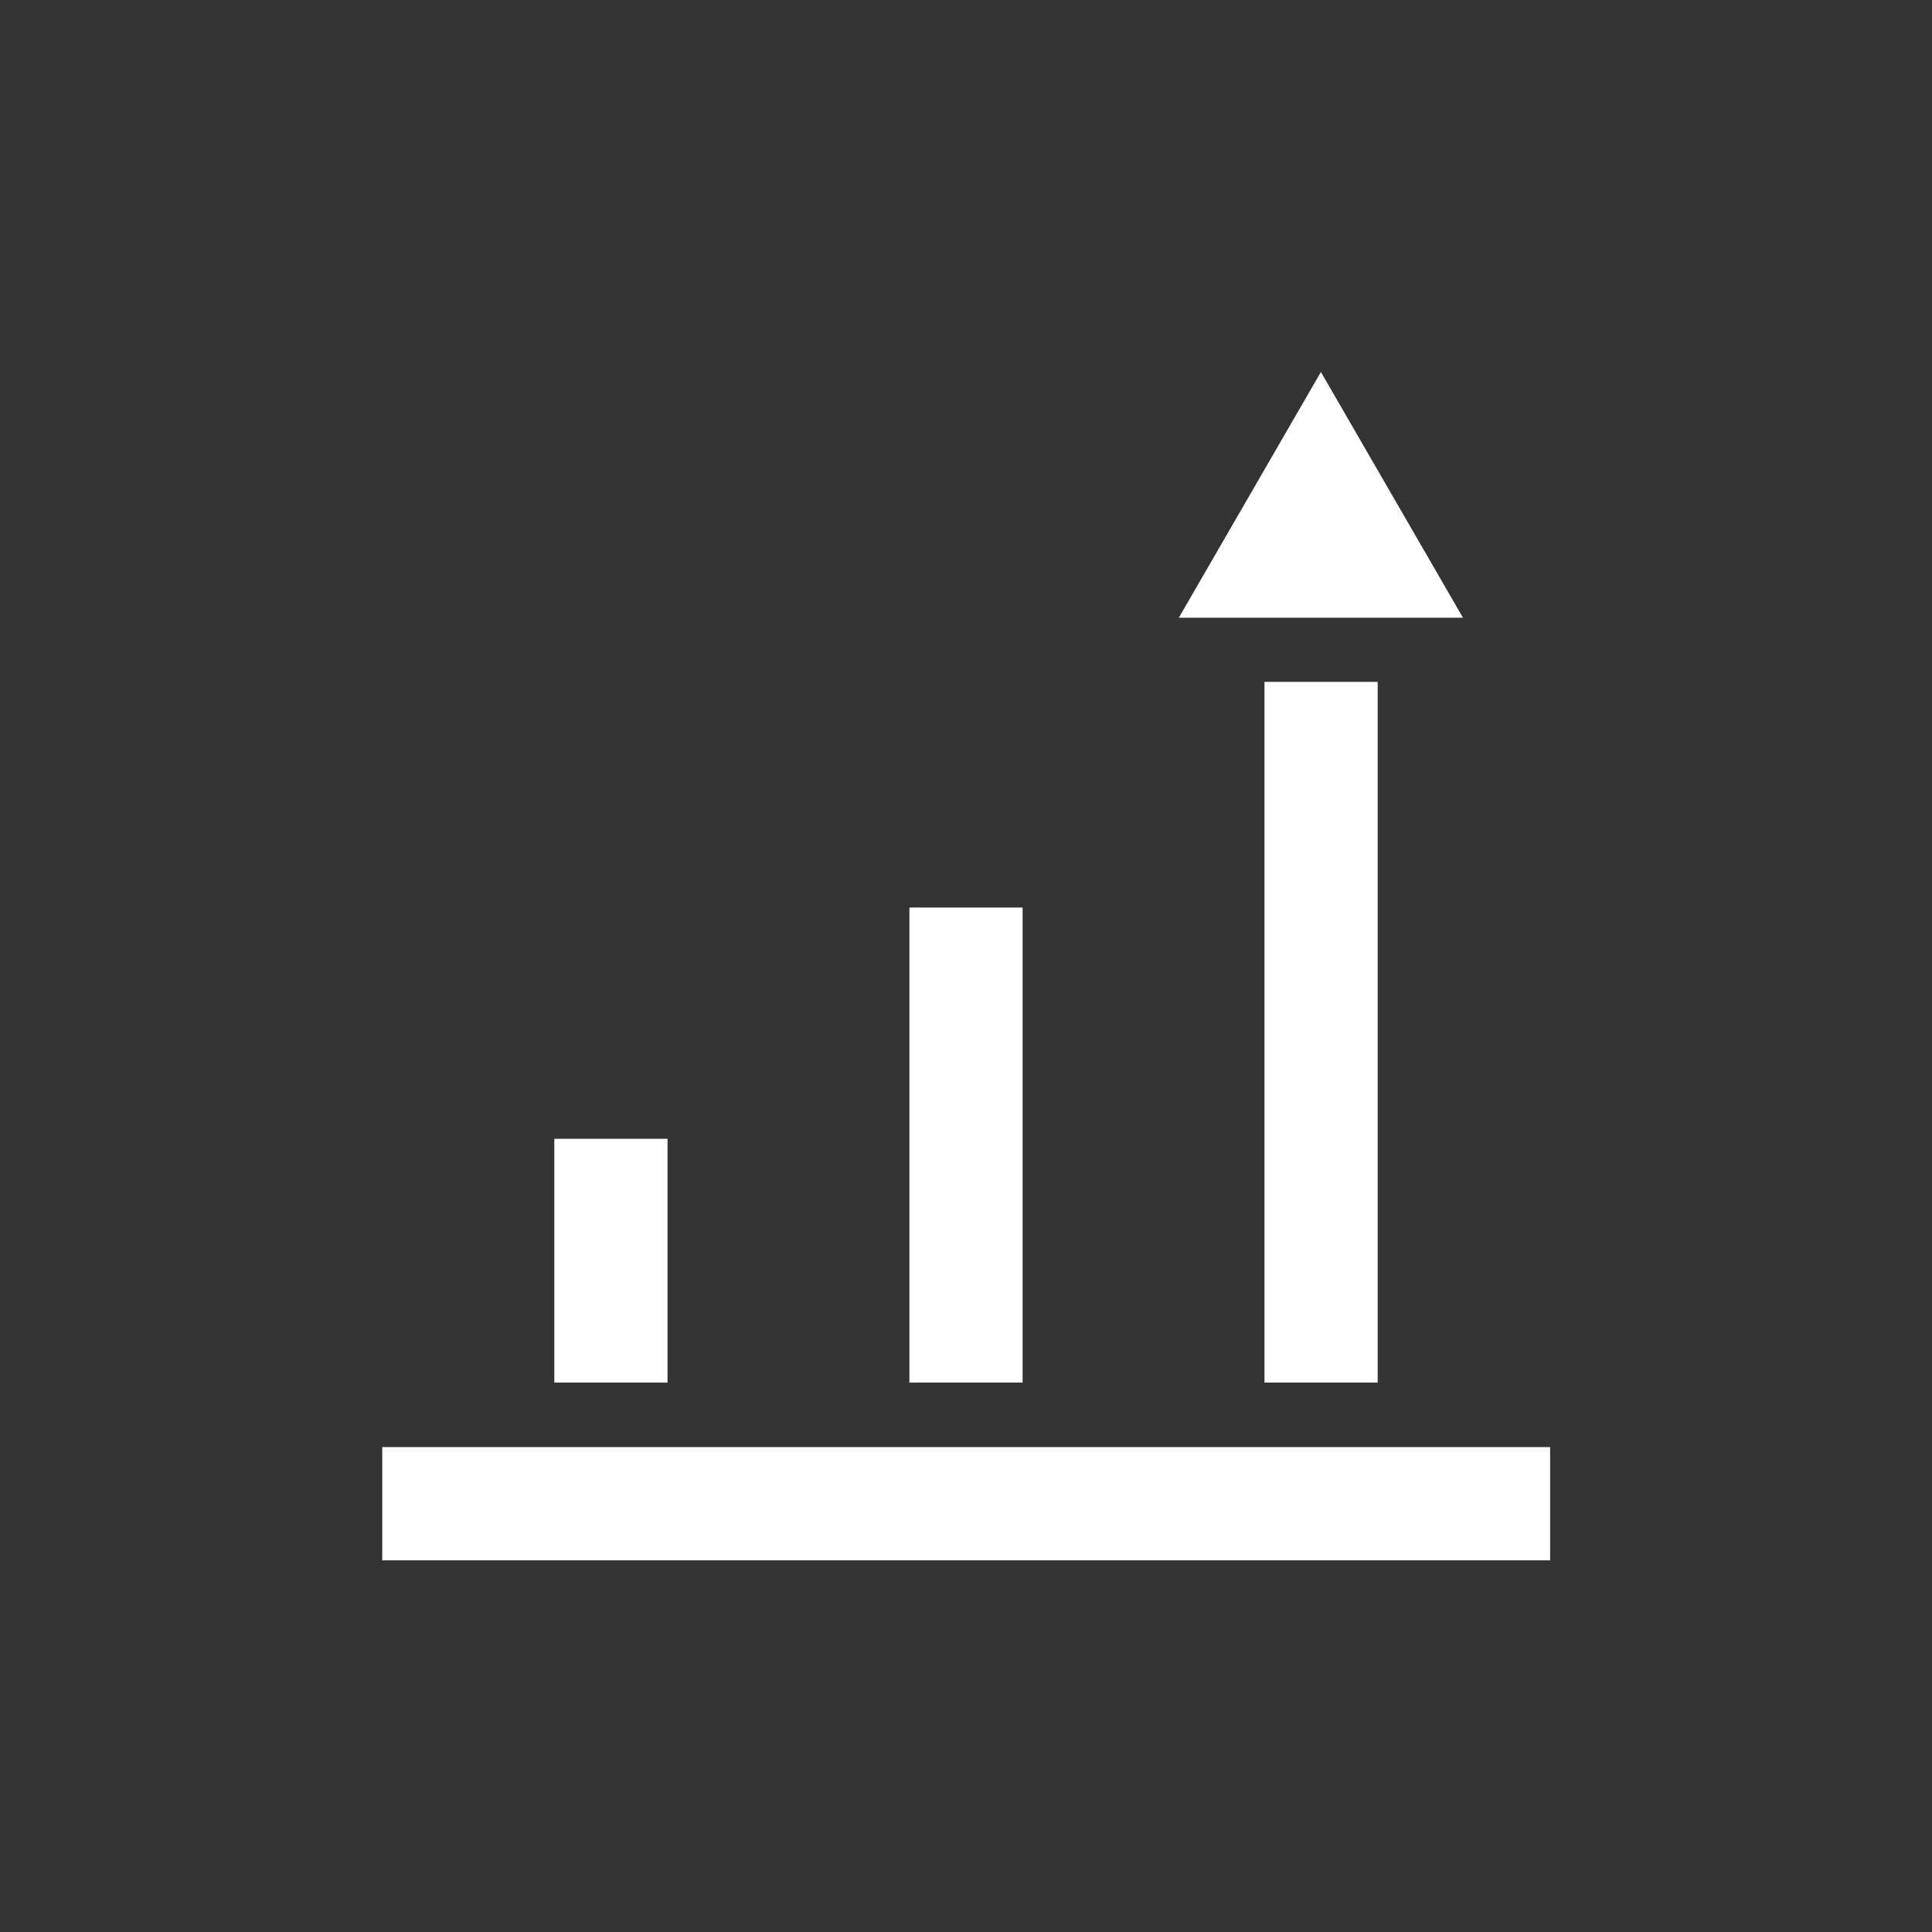 <svg xmlns="http://www.w3.org/2000/svg" id="Layer_1" data-name="Layer 1" viewBox="0 0 512 512"><rect x="0" y="0" width="512" height="512" fill="#333333" stroke="none"/><defs><style>      .cls-1 {        fill: #fff;        fill-rule: evenodd;        stroke-width: 0px;      }    </style></defs><path class="cls-1" d="M101.3,383.5v30h309.5v-30H101.3ZM146.9,301.8v64.6h30v-64.6h-30ZM241,240.5v125.9h30v-125.9h-30ZM335.1,180.7v185.7h30v-185.7h-30ZM350.1,98.5l-37.7,65.2h75.3l-37.7-65.2h.1Z"></path></svg>